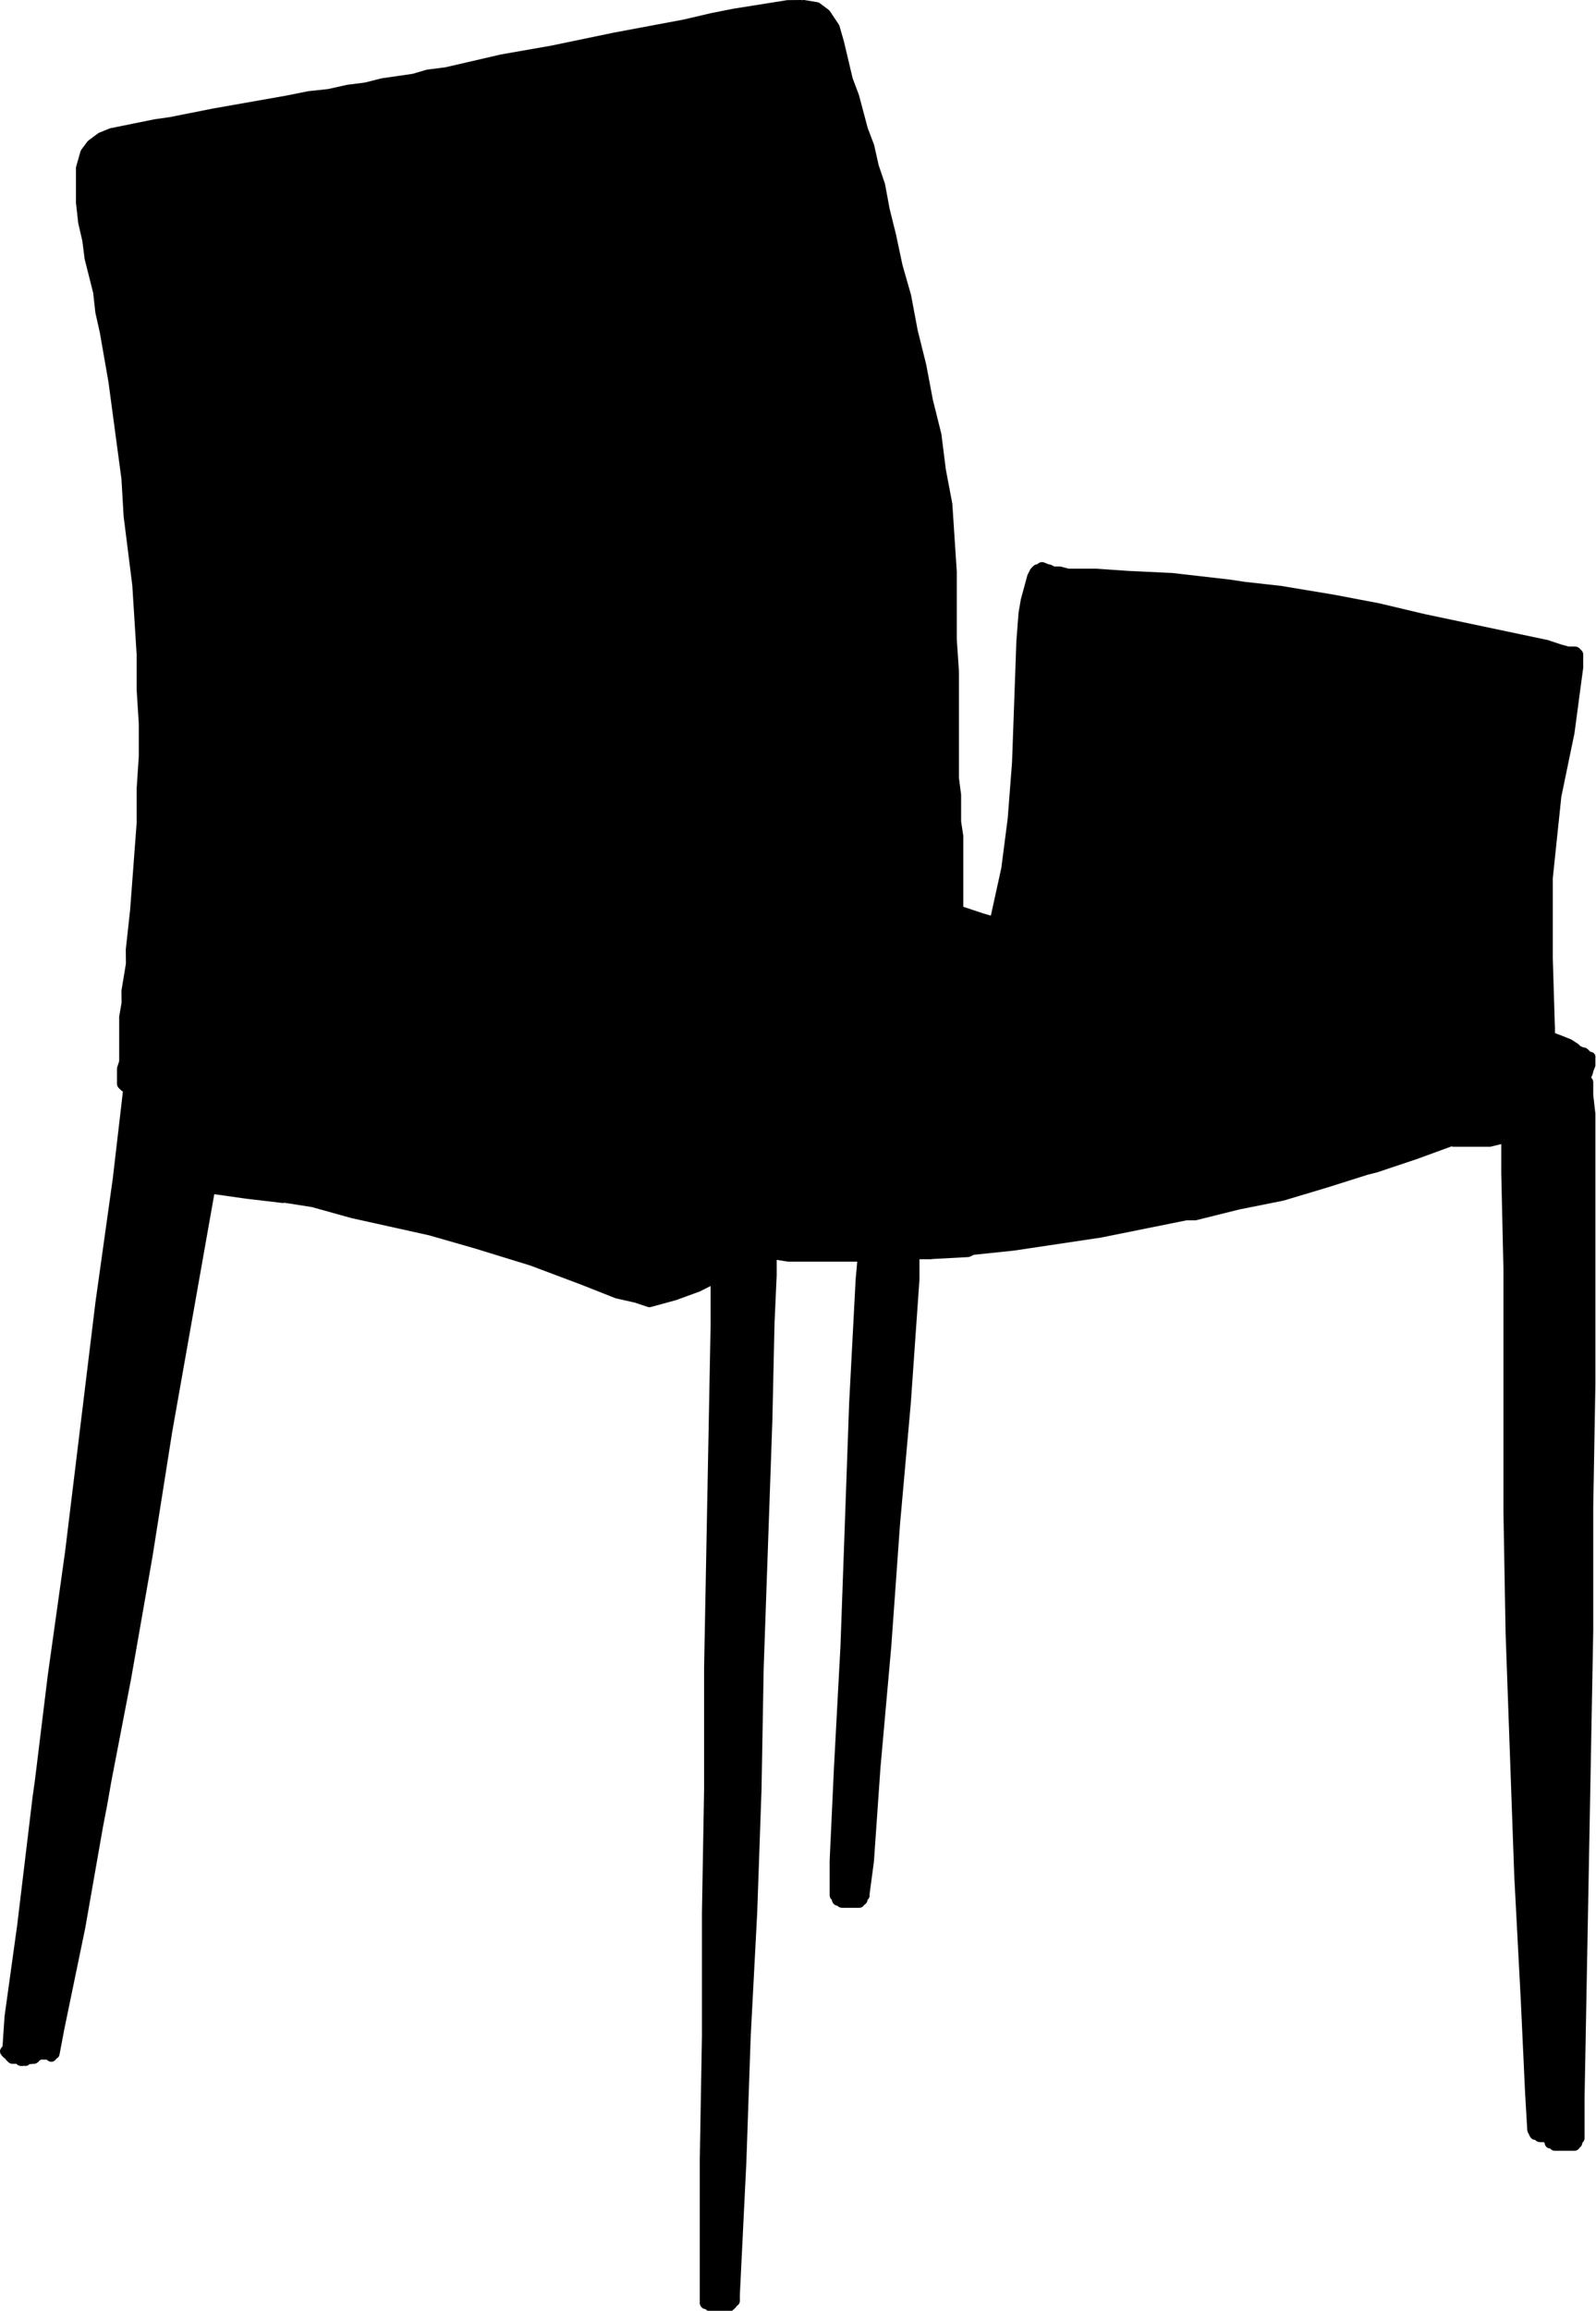 <?xml version="1.0" encoding="utf-8"?>
<!-- Generator: Adobe Illustrator 26.2.0, SVG Export Plug-In . SVG Version: 6.00 Build 0)  -->
<svg version="1.1" id="Livello_1" xmlns="http://www.w3.org/2000/svg" xmlns:xlink="http://www.w3.org/1999/xlink" x="0px" y="0px"
	 viewBox="0 0 132.58 191.8" style="enable-background:new 0 0 132.58 191.8;" xml:space="preserve">
<path d="M132.11,87.3l-0.21-0.21c-0.09-0.09-0.22-0.15-0.35-0.15l-0.27-0.11l-0.17-0.17l-0.53-0.35c-0.03-0.02-0.06-0.04-0.1-0.05h0
	c0,0,0,0,0,0l-0.9-0.36c0,0,0,0-0.01,0c0,0,0,0,0,0l-0.4-0.15v-0.28v-0.18c0-0.01,0-0.02,0-0.04l-0.01-0.15l-0.17-5.57l0-6.54
	l0-0.09l0.71-6.77l1.09-5.26l0.36-2.69c0,0,0-0.01,0-0.01l0.03-0.23l0.34-2.53v-1.08l0,0c0-0.07-0.01-0.13-0.04-0.19
	c-0.03-0.06-0.06-0.12-0.11-0.16l-0.18-0.18c-0.06-0.06-0.14-0.1-0.23-0.12c-0.02-0.01-0.04-0.01-0.06-0.01
	c-0.02,0-0.04-0.01-0.06-0.01h-0.54l-0.56-0.15l-1.03-0.34c-0.03-0.02-0.07-0.03-0.11-0.04l-3.42-0.72l-6.83-1.44l-3.8-0.9
	l-3.79-0.72l-0.01,0v0c0,0,0,0,0,0l0,0h0h0l-4.33-0.72l-3.05-0.34l-1.25-0.19c-0.01,0-0.02,0-0.02,0l-4.71-0.54l-3.77-0.18
	l-2.56-0.18h-2.28l-0.66-0.17c-0.04-0.01-0.08-0.01-0.12-0.01h-0.42l-0.25-0.13c-0.07-0.03-0.15-0.05-0.22-0.05l-0.32-0.13
	c-0.19-0.1-0.42-0.06-0.58,0.09l-0.03,0.03c0,0,0,0,0,0c-0.04,0-0.09,0.02-0.13,0.03c-0.01,0-0.03,0.01-0.04,0.01c0,0-0.01,0-0.01,0
	c-0.01,0-0.01,0.01-0.02,0.01c-0.04,0.02-0.07,0.04-0.11,0.07c0,0-0.01,0.01-0.01,0.01l-0.18,0.18c-0.01,0.01-0.01,0.03-0.03,0.04
	c-0.02,0.03-0.05,0.05-0.07,0.09l-0.18,0.36c0,0.01,0,0.01-0.01,0.02c-0.01,0.02-0.01,0.03-0.02,0.05c0,0.01-0.01,0.02-0.02,0.03
	l-0.55,2.02l-0.19,1.12l-0.18,2.36l-0.36,10.06l-0.36,4.65l-0.53,4.1L82.31,76l-0.65-0.19l-1.59-0.53l-0.05-0.02l0-5.89l-0.18-1.19
	l0-2.22l-0.18-1.38l0-8.85l-0.18-2.67l0-5.61l-0.37-5.64l-0.54-2.85l-0.37-2.94l-0.71-2.85l-0.55-2.91l-0.71-2.85l-0.55-2.93
	L74.97,22l-0.54-2.54l-0.53-2.13l-0.38-2.05l-0.53-1.57l-0.38-1.69l-0.53-1.4l-0.73-2.74L70.83,6.5L70.1,3.42l-0.36-1.25
	c-0.01-0.05-0.04-0.1-0.07-0.15c0,0,0,0,0,0l-0.72-1.08c0,0-0.01,0-0.01-0.01c-0.01-0.02-0.03-0.03-0.05-0.05
	c0,0-0.01-0.01-0.01-0.02c0,0-0.01,0-0.01-0.01c-0.01-0.01-0.02-0.03-0.04-0.04l-0.72-0.54c-0.06-0.05-0.14-0.08-0.22-0.09
	l-1.08-0.18C66.77,0,66.71,0,66.66,0.01l-0.03,0.01L66.56,0L65.4,0.01l-4.52,0.72l-1.81,0.36l-2.32,0.54l-5.77,1.08l-5.2,1.08
	l-4.17,0.73l-4.63,1.07l-1.52,0.19l-1.19,0.35L31.7,6.5l-1.38,0.35l-1.49,0.19l-1.57,0.35L25.6,7.57l-1.79,0.36l-6.13,1.08
	l-3.57,0.71l-1.27,0.18l-3.7,0.75l-0.89,0.36c-0.04,0.02-0.08,0.04-0.12,0.07c0,0,0,0,0,0L7.4,11.62c-0.01,0.01-0.01,0.02-0.02,0.02
	c-0.02,0.02-0.04,0.03-0.06,0.05c-0.01,0.01-0.02,0.01-0.03,0.02l-0.54,0.72c-0.01,0.02-0.01,0.04-0.02,0.05
	c-0.02,0.03-0.03,0.05-0.04,0.08c0,0.01-0.01,0.02-0.01,0.03l-0.36,1.26c0,0,0,0,0,0c0,0,0,0,0,0v0c-0.01,0.04-0.01,0.08-0.01,0.11
	c0,0.01,0,0.01,0,0.02v0.01v0.35v1.08v1.44c0,0.01,0,0.02,0.01,0.03c0,0.01,0,0.02,0,0.03l0.18,1.61c0,0.01,0.01,0.02,0.01,0.03
	l0.01,0.05L6.84,20l0.19,1.5l0.71,2.81l0.18,1.62c0,0.01,0.01,0.02,0.01,0.03c0,0.01,0,0.02,0,0.03l0.36,1.6l0.72,4.12l1.08,8.06
	l0.18,3.09l0.72,5.73l0.36,5.73l0,2.91l0.18,2.85v2.68l-0.18,2.72l0,2.85l-0.54,7.18l-0.36,3.29l0.01,1.18l-0.37,2.24l0.01,1
	L9.9,84.38v3.7l-0.15,0.46c-0.02,0.05-0.03,0.1-0.03,0.16v1.26c0,0.07,0.01,0.13,0.04,0.19c0.02,0.06,0.06,0.12,0.11,0.16l0.18,0.18
	c0.04,0.04,0.1,0.08,0.16,0.11l-0.84,7.21l-1.44,10.27l-2.52,20.69l-1.44,10.27l-1.07,8.73l-0.19,1.35l-1.24,10.32l-0.01,0.12
	l-0.01,0.07l-1.07,7.71l-0.17,2.51l-0.05,0.05c-0.02,0.02-0.04,0.06-0.06,0.09c-0.01,0.02-0.03,0.03-0.04,0.05
	c0,0.01-0.01,0.01-0.01,0.02c0,0,0,0,0,0c0,0,0,0,0,0c-0.01,0.02,0,0.03-0.01,0.05C0.01,170.14,0,170.19,0,170.24
	c0,0.06,0.01,0.12,0.03,0.18c0,0,0,0.01,0,0.01c0,0,0,0,0,0.01c0.01,0.02,0.03,0.04,0.04,0.06c0.02,0.04,0.04,0.08,0.07,0.11
	c0,0,0.01,0,0.01,0.01l0.17,0.17c0.03,0.03,0.07,0.05,0.11,0.07c0.02,0.04,0.04,0.08,0.07,0.11l0.18,0.18
	c0.05,0.05,0.1,0.08,0.16,0.11c0,0,0,0,0,0c0.06,0.03,0.13,0.04,0.19,0.04l0,0l0,0h0.33l0.03,0.03c0.09,0.09,0.22,0.15,0.35,0.15
	h0.18c0.03,0,0.06-0.02,0.09-0.02c0.03,0.01,0.06,0.02,0.09,0.02c0.13,0,0.26-0.05,0.35-0.15l0.37-0.03c0.07,0,0.13-0.01,0.19-0.04
	c0.03-0.01,0.06-0.04,0.09-0.06c0.03-0.02,0.05-0.03,0.08-0.05c0.03-0.03,0.05-0.07,0.07-0.1c0.04-0.02,0.08-0.04,0.11-0.07
	l0.03-0.03h0.49l0.03,0.03c0.05,0.05,0.1,0.08,0.16,0.11c0.06,0.03,0.13,0.04,0.19,0.04c0.07,0,0.13-0.01,0.19-0.04
	c0.01-0.01,0.02-0.02,0.04-0.02c0.02-0.01,0.04-0.02,0.05-0.04c0.05-0.03,0.09-0.07,0.12-0.12c0.01-0.01,0.02-0.02,0.03-0.03
	c0.01-0.01,0.02-0.02,0.03-0.03c0.02-0.01,0.04-0.02,0.06-0.04c0,0,0,0,0,0c0,0,0.01-0.01,0.01-0.01c0,0,0.01-0.01,0.01-0.01
	c0.01-0.01,0.03-0.03,0.04-0.04l0,0l0,0c0,0,0,0,0,0c0,0,0,0,0,0l0,0c0,0,0,0,0,0c0.01-0.01,0.01-0.02,0.02-0.02
	c0,0,0-0.01,0.01-0.01c0.01-0.01,0.01-0.02,0.02-0.03c0.01-0.01,0.02-0.02,0.02-0.04c0.01-0.02,0.01-0.04,0.01-0.05
	c0-0.02,0.02-0.03,0.02-0.05l0.41-2.16l1.75-8.45c0,0,0-0.01,0-0.01c0,0,0,0,0-0.01l1.45-8.26l0.35-1.82l0.35-1.99l1.63-8.45
	l1.8-10.27l1.62-10.25l3.5-19.76l0.08,0.01h0c0,0,0,0,0,0l2.53,0.36l3.06,0.36c0.02,0,0.04,0,0.06,0c0.03,0,0.06-0.01,0.09-0.02
	l2.29,0.36l3.27,0.91l6.45,1.43l3.77,1.08l4.65,1.43l4.31,1.62l2.78,1.1l1.6,0.36l1.05,0.35c0.05,0.02,0.1,0.03,0.16,0.03
	c0,0,0,0,0,0l0,0l0,0c0,0,0,0,0,0c0.04,0,0.09-0.01,0.13-0.02l1.98-0.54c0.02,0,0.03-0.01,0.05-0.01l2.03-0.74l0.87-0.44l0.02-0.01
	v3.23l-0.54,28.43c0,0.01,0,0.01,0,0.02v10.07l-0.18,10.27v10.25l-0.18,10.27v0.18v11.16v0.18v0.36c0,0.07,0.01,0.13,0.04,0.19
	c0.01,0.02,0.03,0.04,0.04,0.06c0.02,0.03,0.04,0.07,0.07,0.1c0.02,0.02,0.04,0.03,0.06,0.05c0.03,0.02,0.06,0.05,0.09,0.06
	c0.03,0.01,0.05,0.01,0.08,0.02c0.03,0.01,0.06,0.02,0.09,0.02l0.03,0.03c0.09,0.09,0.22,0.15,0.35,0.15h1.62
	c0.07,0,0.13-0.01,0.19-0.04c0.01-0.01,0.02-0.02,0.04-0.02c0.02-0.01,0.04-0.02,0.05-0.04c0.02-0.02,0.05-0.03,0.07-0.05l0.18-0.18
	c0.02-0.02,0.03-0.05,0.05-0.07c0.01-0.02,0.02-0.03,0.03-0.04c0.14-0.09,0.25-0.24,0.25-0.42l0-0.51l0.54-10.99l0.36-10.43
	l0.54-10.27l0.36-10.27l0.18-10.07l0.72-20.53l0.18-8.09l0.18-3.98l0-1.27l0.94,0.15h3.24l2.51,0l-0.13,1.45l-0.54,10.27
	l-0.72,20.15l0,0l-0.54,10.08l-0.36,7.76v2.88c0,0.07,0.01,0.13,0.04,0.19c0.03,0.06,0.06,0.12,0.11,0.16l0.04,0.04
	c0,0.05,0.01,0.11,0.03,0.16c0.01,0.02,0.03,0.04,0.04,0.06c0.02,0.03,0.04,0.07,0.06,0.1c0,0,0,0.01,0.01,0.01
	c0.02,0.02,0.05,0.03,0.07,0.05c0.02,0.02,0.05,0.04,0.07,0.05c0.01,0,0.01,0,0.01,0.01c0.02,0.01,0.05,0.01,0.08,0.02
	c0.03,0.01,0.05,0.02,0.08,0.02l0.03,0.03c0,0,0.01,0.01,0.01,0.01h0l0,0v0c0,0,0,0,0,0h0c0.04,0.03,0.08,0.06,0.13,0.08
	c0.01,0,0.01,0.01,0.02,0.01c0.06,0.02,0.12,0.04,0.19,0.04h0h0.18h0.18h0.36h0.54h0.18c0.18,0,0.33-0.1,0.42-0.25
	c0.02-0.01,0.04-0.03,0.06-0.04c0.02-0.02,0.04-0.03,0.06-0.04c0.03-0.03,0.05-0.06,0.07-0.1c0.01-0.02,0.03-0.04,0.04-0.06
	c0.02-0.05,0.03-0.1,0.03-0.16l0.04-0.04c0,0,0.01,0,0.01-0.01c0.03-0.03,0.04-0.06,0.06-0.09c0.01-0.02,0.03-0.04,0.04-0.07
	c0.02-0.04,0.02-0.08,0.02-0.12c0-0.02,0.01-0.05,0.01-0.07v0l0,0l0-0.11l0.36-2.7c0-0.01,0-0.02,0-0.02c0,0,0,0,0-0.01l0.54-7.74
	l0.9-10.08l0.72-10.07l0.9-10.09l0.72-10.3v-1.66h0.94c0.04,0,0.08-0.01,0.12-0.02l2.97-0.16c0.07,0,0.14-0.02,0.2-0.05l0.28-0.14
	l3.35-0.35l7.22-1.08l7.1-1.43h0.72c0.04,0,0.08,0,0.12-0.02l3.58-0.89l3.65-0.73l3.61-1.08l3.39-1.07l0.76-0.19l3.26-1.09
	l2.93-1.07c0.04,0.01,0.09,0.03,0.13,0.03h3.05c0,0,0.01,0,0.01,0c0.04,0,0.08,0,0.12-0.02l0.82-0.2v2.43l0.18,7.91v7.56v2.53v10.08
	l0.18,10.09l0.72,20.17l0.54,10.26l0.36,7.75l0.18,3.06c0,0.03,0.01,0.05,0.02,0.08c0.01,0.03,0.01,0.06,0.02,0.09
	c0,0.01,0,0.01,0.01,0.02c0,0,0,0,0,0l0.18,0.36c0.01,0.01,0.02,0.01,0.02,0.02c0,0,0.01,0.01,0.01,0.01
	c0.02,0.03,0.03,0.06,0.06,0.09c0,0,0.01,0.01,0.01,0.01c0.02,0.02,0.05,0.03,0.07,0.05c0.01,0.01,0.02,0.02,0.04,0.03
	c0.01,0.01,0.02,0.02,0.04,0.02c0,0,0,0,0,0c0,0,0,0,0.01,0c0.03,0.01,0.06,0.01,0.09,0.02c0.03,0.01,0.05,0.02,0.08,0.02l0.03,0.03
	c0.09,0.09,0.22,0.15,0.35,0.15h0.33l0.03,0.03c0.01,0.01,0.03,0.02,0.04,0.03c0.01,0.26,0.21,0.46,0.46,0.47l0.04,0.04
	c0.09,0.09,0.22,0.15,0.35,0.15h0.18h1.26h0.18c0.18,0,0.35-0.1,0.43-0.25c0.01-0.01,0.02-0.02,0.03-0.03c0,0,0.01-0.01,0.01-0.01
	c0.02-0.02,0.04-0.03,0.06-0.05c0.02-0.02,0.03-0.05,0.05-0.07c0.01-0.02,0.02-0.03,0.03-0.05c0.01-0.01,0.02-0.02,0.02-0.04
	c0.02-0.05,0.03-0.1,0.03-0.16l0.04-0.04c0.05-0.05,0.08-0.1,0.11-0.16c0.02-0.06,0.03-0.11,0.04-0.17c0-0.01,0-0.01,0-0.02v-3.41
	l0.72-38.71v-10.25l0.18-10.27l0-18.35c0,0,0-0.01,0-0.01v-3.96l0,0c0-0.02,0-0.04,0-0.05l-0.18-1.59v-1.05
	c0-0.15-0.07-0.28-0.17-0.37l0.12-0.3c0-0.01,0-0.01,0-0.02c0.03-0.06,0.05-0.13,0.05-0.2l0.13-0.32c0.03-0.07,0.05-0.14,0.05-0.21
	c0,0,0-0.01,0-0.01v0v0c0,0,0,0,0,0v-0.18v-0.18V87.8C132.58,87.53,132.37,87.31,132.11,87.3z"/>
</svg>
